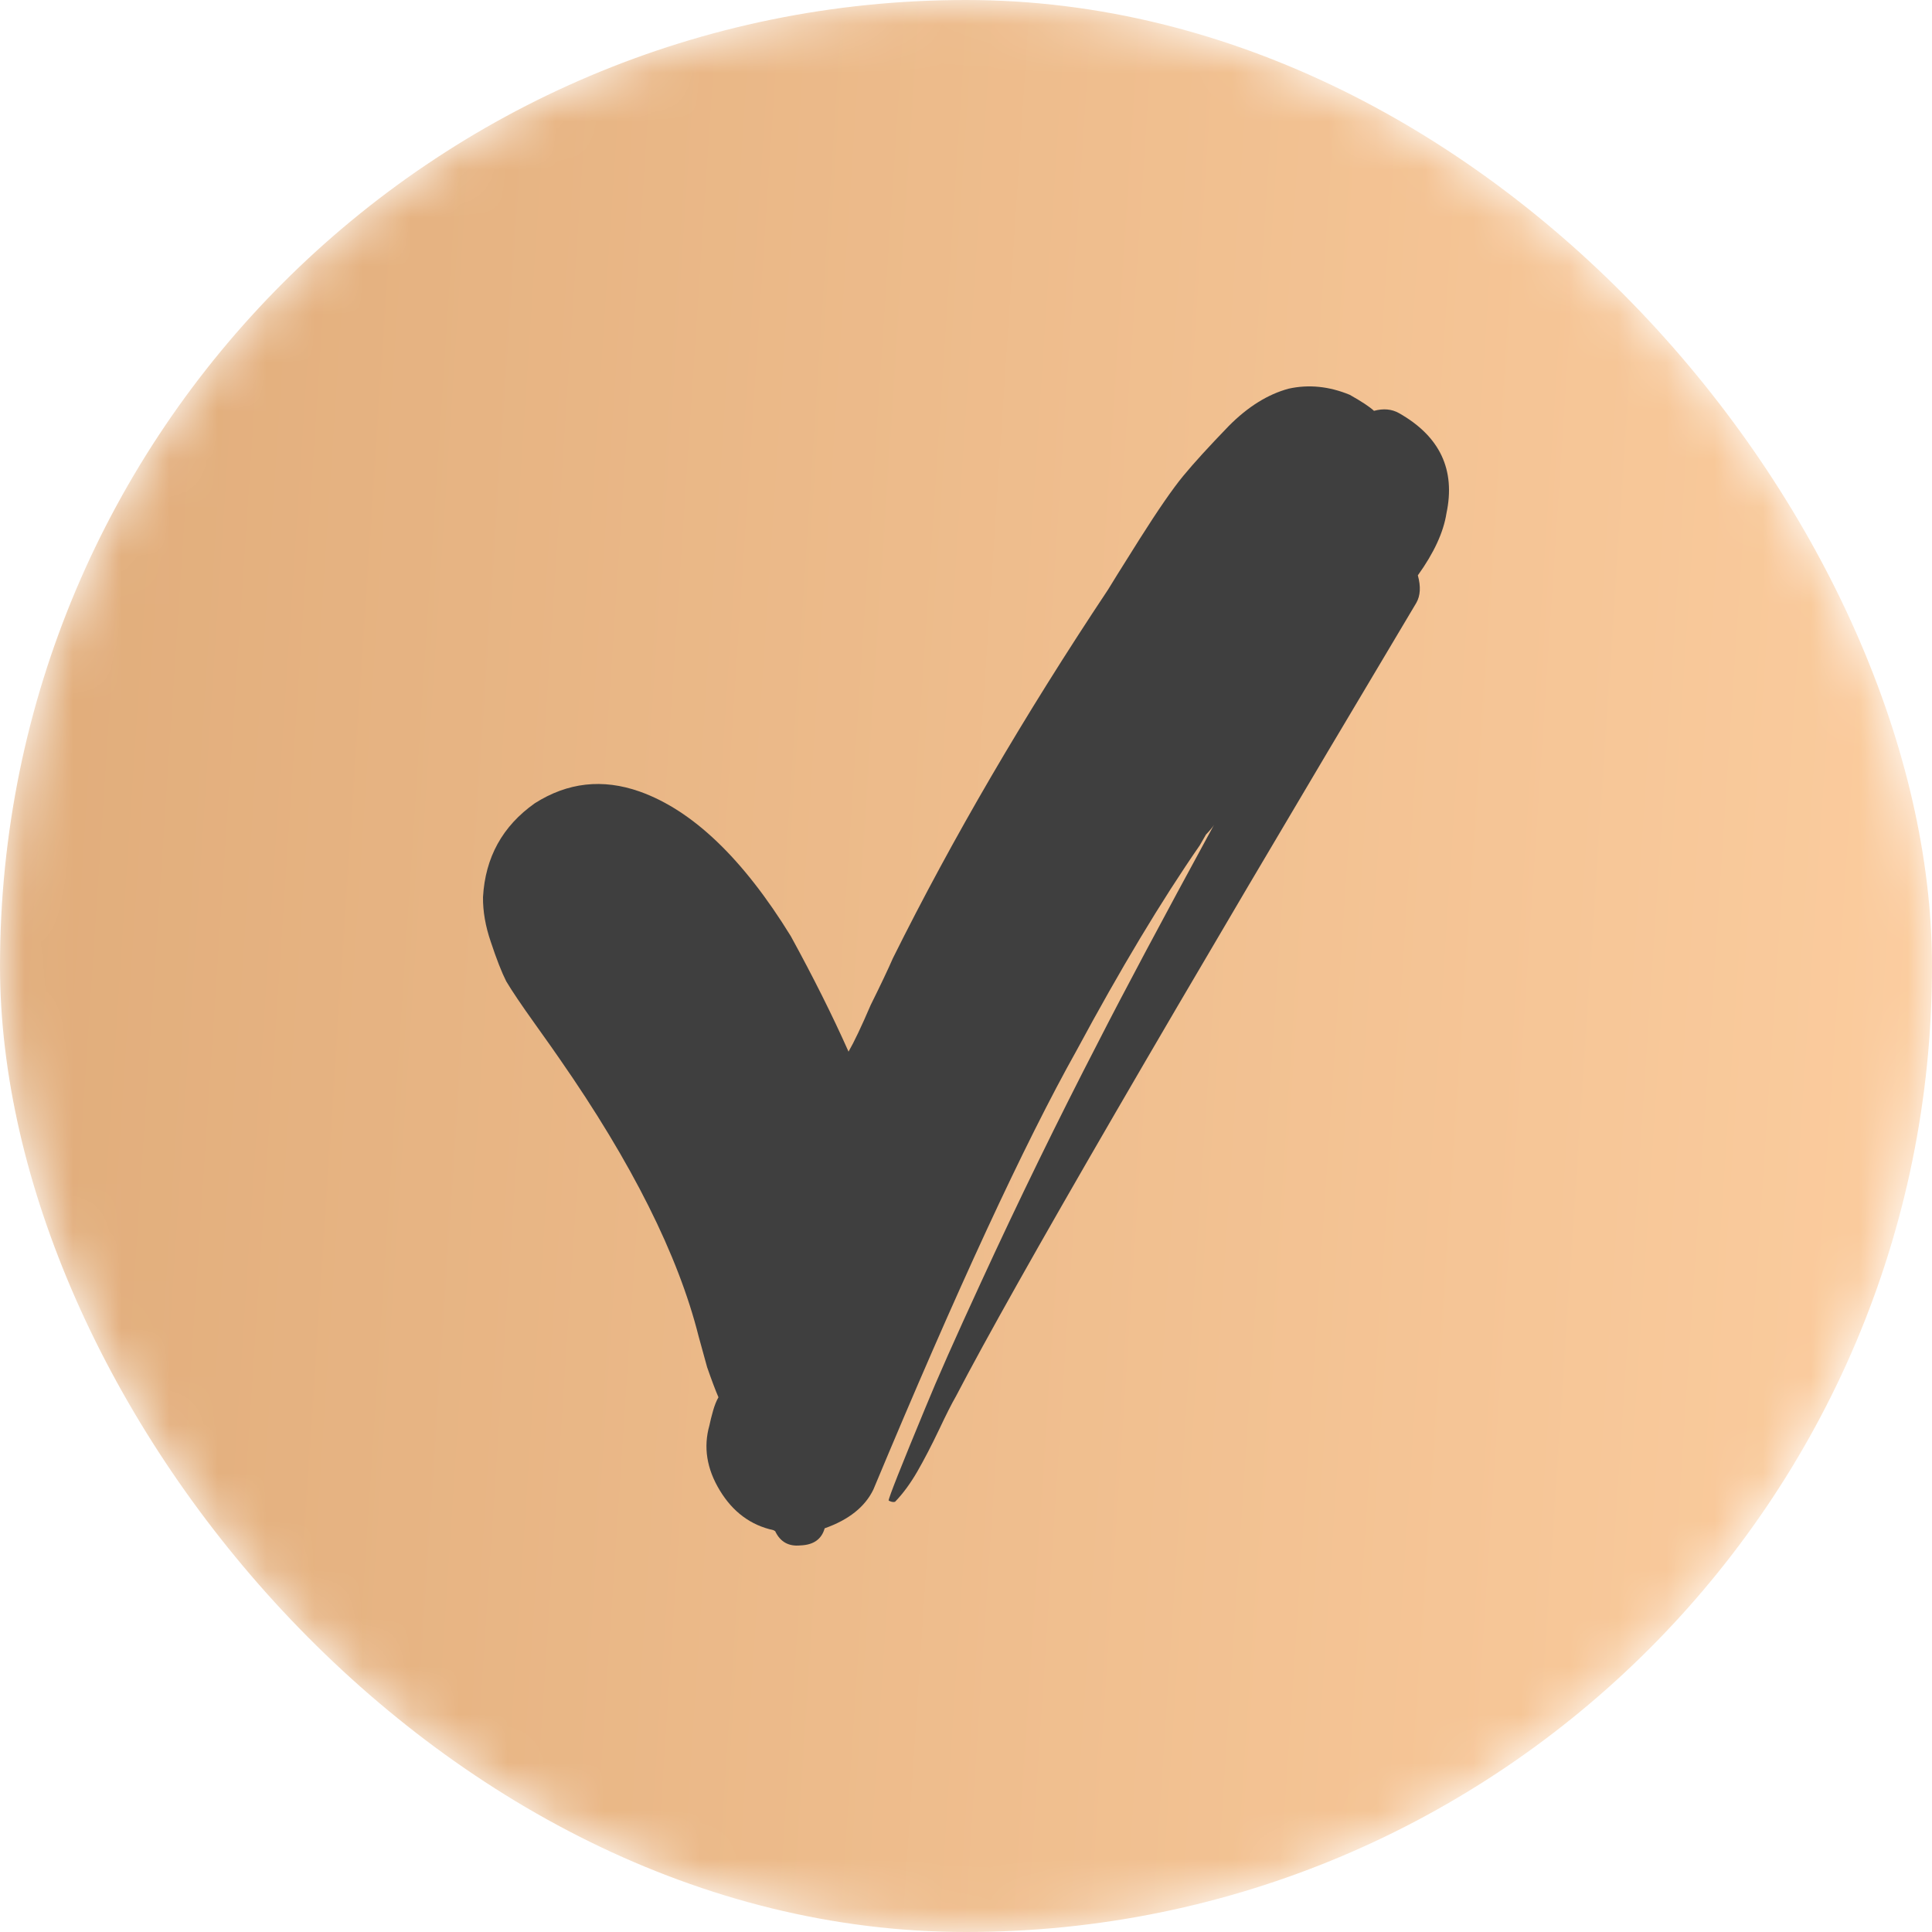 <?xml version="1.0" encoding="UTF-8"?> <svg xmlns="http://www.w3.org/2000/svg" width="40" height="40" viewBox="0 0 40 40" fill="none"><mask id="mask0_1840_169" style="mask-type:alpha" maskUnits="userSpaceOnUse" x="0" y="0" width="40" height="40"><rect width="40" height="40" rx="20" fill="#F2B150"></rect></mask><g mask="url(#mask0_1840_169)"><rect width="40" height="40" rx="20" fill="url(#paint0_linear_1840_169)"></rect><path d="M29.323 12.482C29.408 12.334 29.419 12.144 29.355 11.912C29.689 11.447 29.886 11.019 29.947 10.629C30.139 9.724 29.811 9.032 28.964 8.553C28.815 8.469 28.642 8.453 28.447 8.506C28.361 8.425 28.194 8.314 27.945 8.174C27.518 7.998 27.096 7.955 26.68 8.047C26.25 8.163 25.837 8.42 25.442 8.818C25.033 9.241 24.718 9.586 24.498 9.853C24.277 10.121 23.977 10.556 23.596 11.158C23.201 11.785 22.983 12.135 22.94 12.209C21.201 14.821 19.716 17.365 18.486 19.84C18.383 20.076 18.23 20.398 18.027 20.807C17.835 21.254 17.682 21.576 17.568 21.773C17.237 21.03 16.839 20.233 16.372 19.381C15.383 17.776 14.34 16.778 13.244 16.388C12.476 16.117 11.752 16.198 11.072 16.631C10.404 17.103 10.046 17.751 10 18.575C9.997 18.867 10.05 19.175 10.161 19.499C10.281 19.861 10.388 20.134 10.481 20.317C10.598 20.514 10.794 20.805 11.068 21.188C11.342 21.572 11.515 21.817 11.586 21.922C13.084 24.076 14.043 25.991 14.464 27.667C14.506 27.822 14.565 28.035 14.64 28.306C14.739 28.591 14.818 28.798 14.875 28.929C14.832 29.003 14.795 29.096 14.763 29.209C14.731 29.321 14.706 29.422 14.688 29.51C14.56 29.96 14.631 30.409 14.902 30.856C15.172 31.303 15.543 31.578 16.012 31.68L16.049 31.701C16.153 31.922 16.327 32.021 16.573 31.996C16.843 31.986 17.01 31.868 17.074 31.642C17.572 31.466 17.908 31.199 18.082 30.84C19.804 26.713 21.206 23.682 22.291 21.746C23.195 20.066 24.044 18.651 24.841 17.5C24.87 17.45 24.912 17.376 24.969 17.278C25.051 17.193 25.106 17.126 25.135 17.077C24.046 19.077 23.25 20.571 22.745 21.561C21.895 23.205 21.082 24.87 20.307 26.557C19.781 27.697 19.398 28.56 19.16 29.144C18.655 30.362 18.401 31.003 18.398 31.067C18.447 31.095 18.492 31.104 18.531 31.093C18.695 30.924 18.847 30.716 18.99 30.47C19.132 30.223 19.283 29.933 19.443 29.598C19.589 29.288 19.704 29.06 19.79 28.912C21.013 26.564 24.191 21.087 29.323 12.482Z" fill="#3F3F3F"></path></g><defs><linearGradient id="paint0_linear_1840_169" x1="0" y1="0" x2="42.457" y2="2.805" gradientUnits="userSpaceOnUse"><stop stop-color="#E0AC7A"></stop><stop offset="1" stop-color="#FCCD9F"></stop><stop offset="1" stop-color="#FEB264"></stop></linearGradient></defs></svg> 